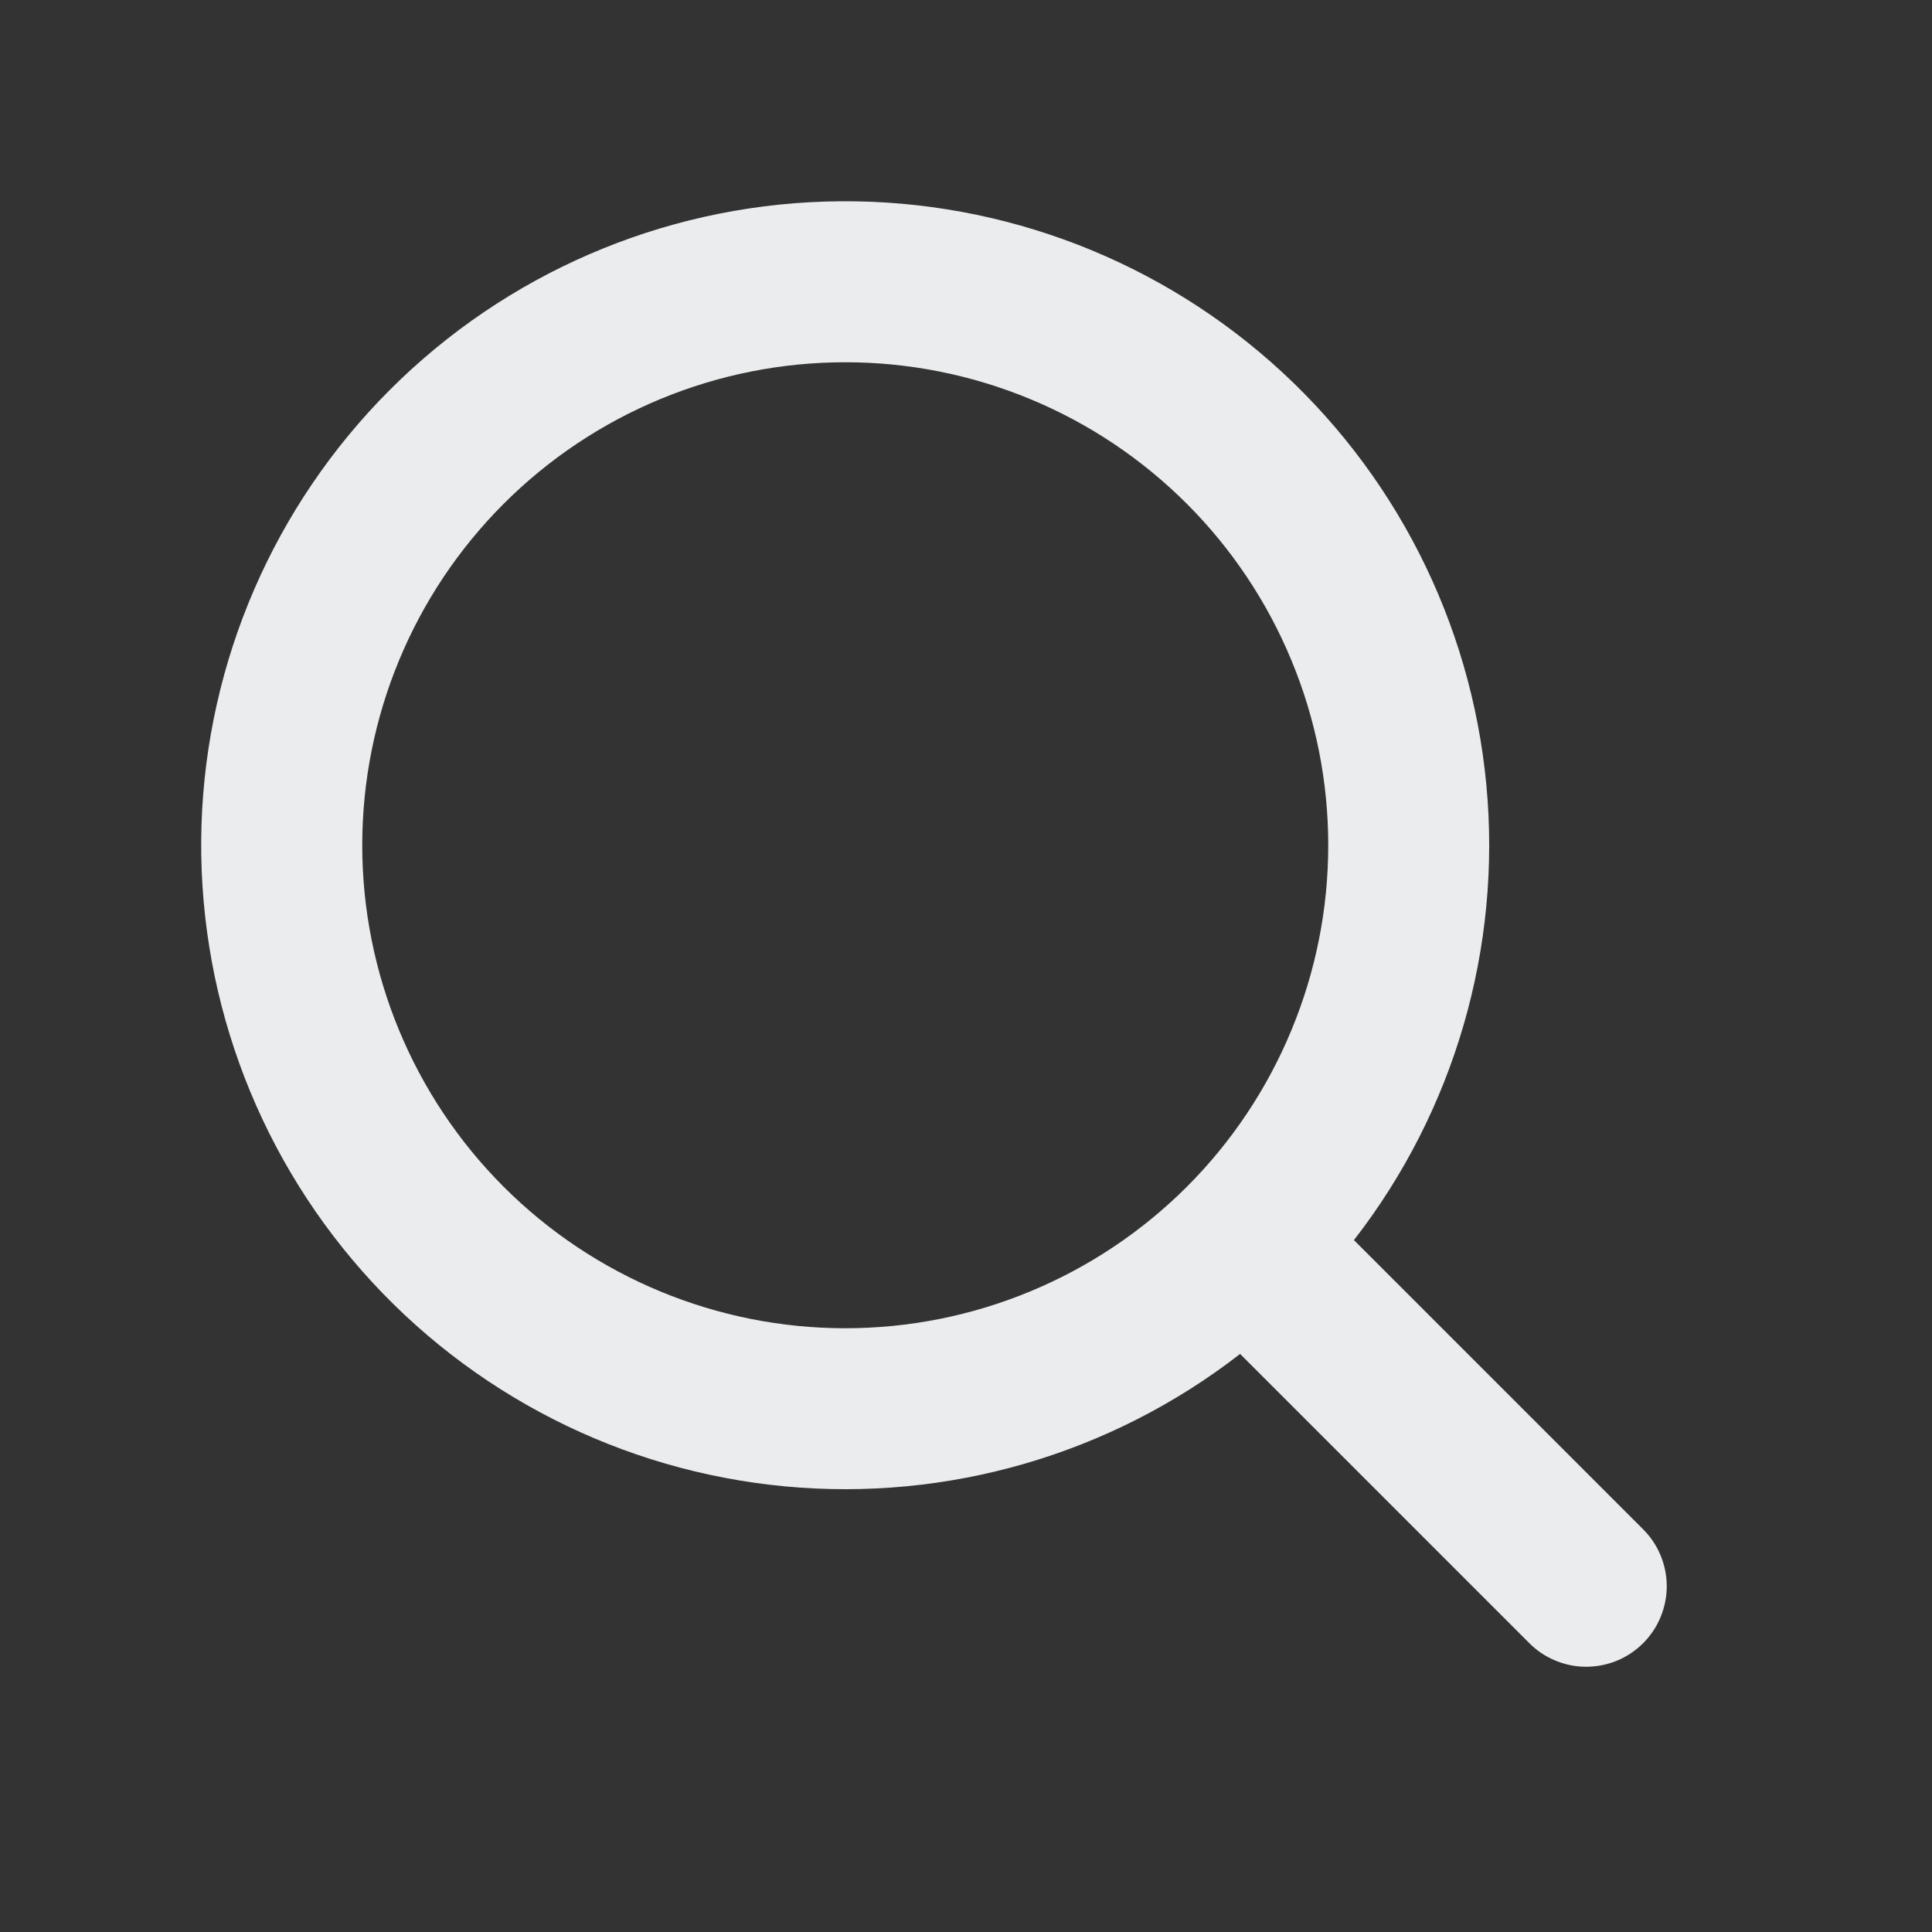 <svg width="24" height="24" viewBox="0 0 24 24" fill="none" xmlns="http://www.w3.org/2000/svg">
<rect x="0" y="0" width="24" height="24" fill="#333333" stroke="none"/>
<path d="M10.5 16.5C11.288 16.5 12.068 16.345 12.796 16.043C13.524 15.742 14.185 15.3 14.743 14.743C15.3 14.186 15.742 13.524 16.043 12.796C16.345 12.068 16.5 11.288 16.5 10.5C16.5 9.712 16.345 8.932 16.043 8.204C15.742 7.476 15.3 6.815 14.743 6.258C14.185 5.7 13.524 5.258 12.796 4.957C12.068 4.655 11.288 4.5 10.5 4.5C8.909 4.5 7.383 5.132 6.257 6.258C5.132 7.383 4.5 8.909 4.5 10.5C4.5 12.091 5.132 13.618 6.257 14.743C7.383 15.868 8.909 16.5 10.5 16.5ZM16.82 15.406L20.4 18.986C20.495 19.078 20.572 19.189 20.624 19.311C20.676 19.433 20.704 19.564 20.705 19.697C20.706 19.83 20.68 19.961 20.63 20.084C20.58 20.207 20.505 20.319 20.411 20.413C20.317 20.506 20.206 20.581 20.083 20.631C19.96 20.681 19.828 20.706 19.695 20.705C19.563 20.704 19.431 20.676 19.309 20.623C19.188 20.571 19.077 20.495 18.985 20.399L15.405 16.819C13.797 18.067 11.775 18.655 9.749 18.464C7.723 18.273 5.846 17.317 4.5 15.791C3.154 14.265 2.44 12.283 2.503 10.249C2.567 8.215 3.404 6.282 4.843 4.843C6.282 3.404 8.215 2.567 10.249 2.504C12.283 2.44 14.265 3.154 15.791 4.5C17.317 5.846 18.273 7.723 18.464 9.749C18.655 11.775 18.067 13.798 16.819 15.405L16.82 15.406Z" fill="#EBECED"/>
</svg>
